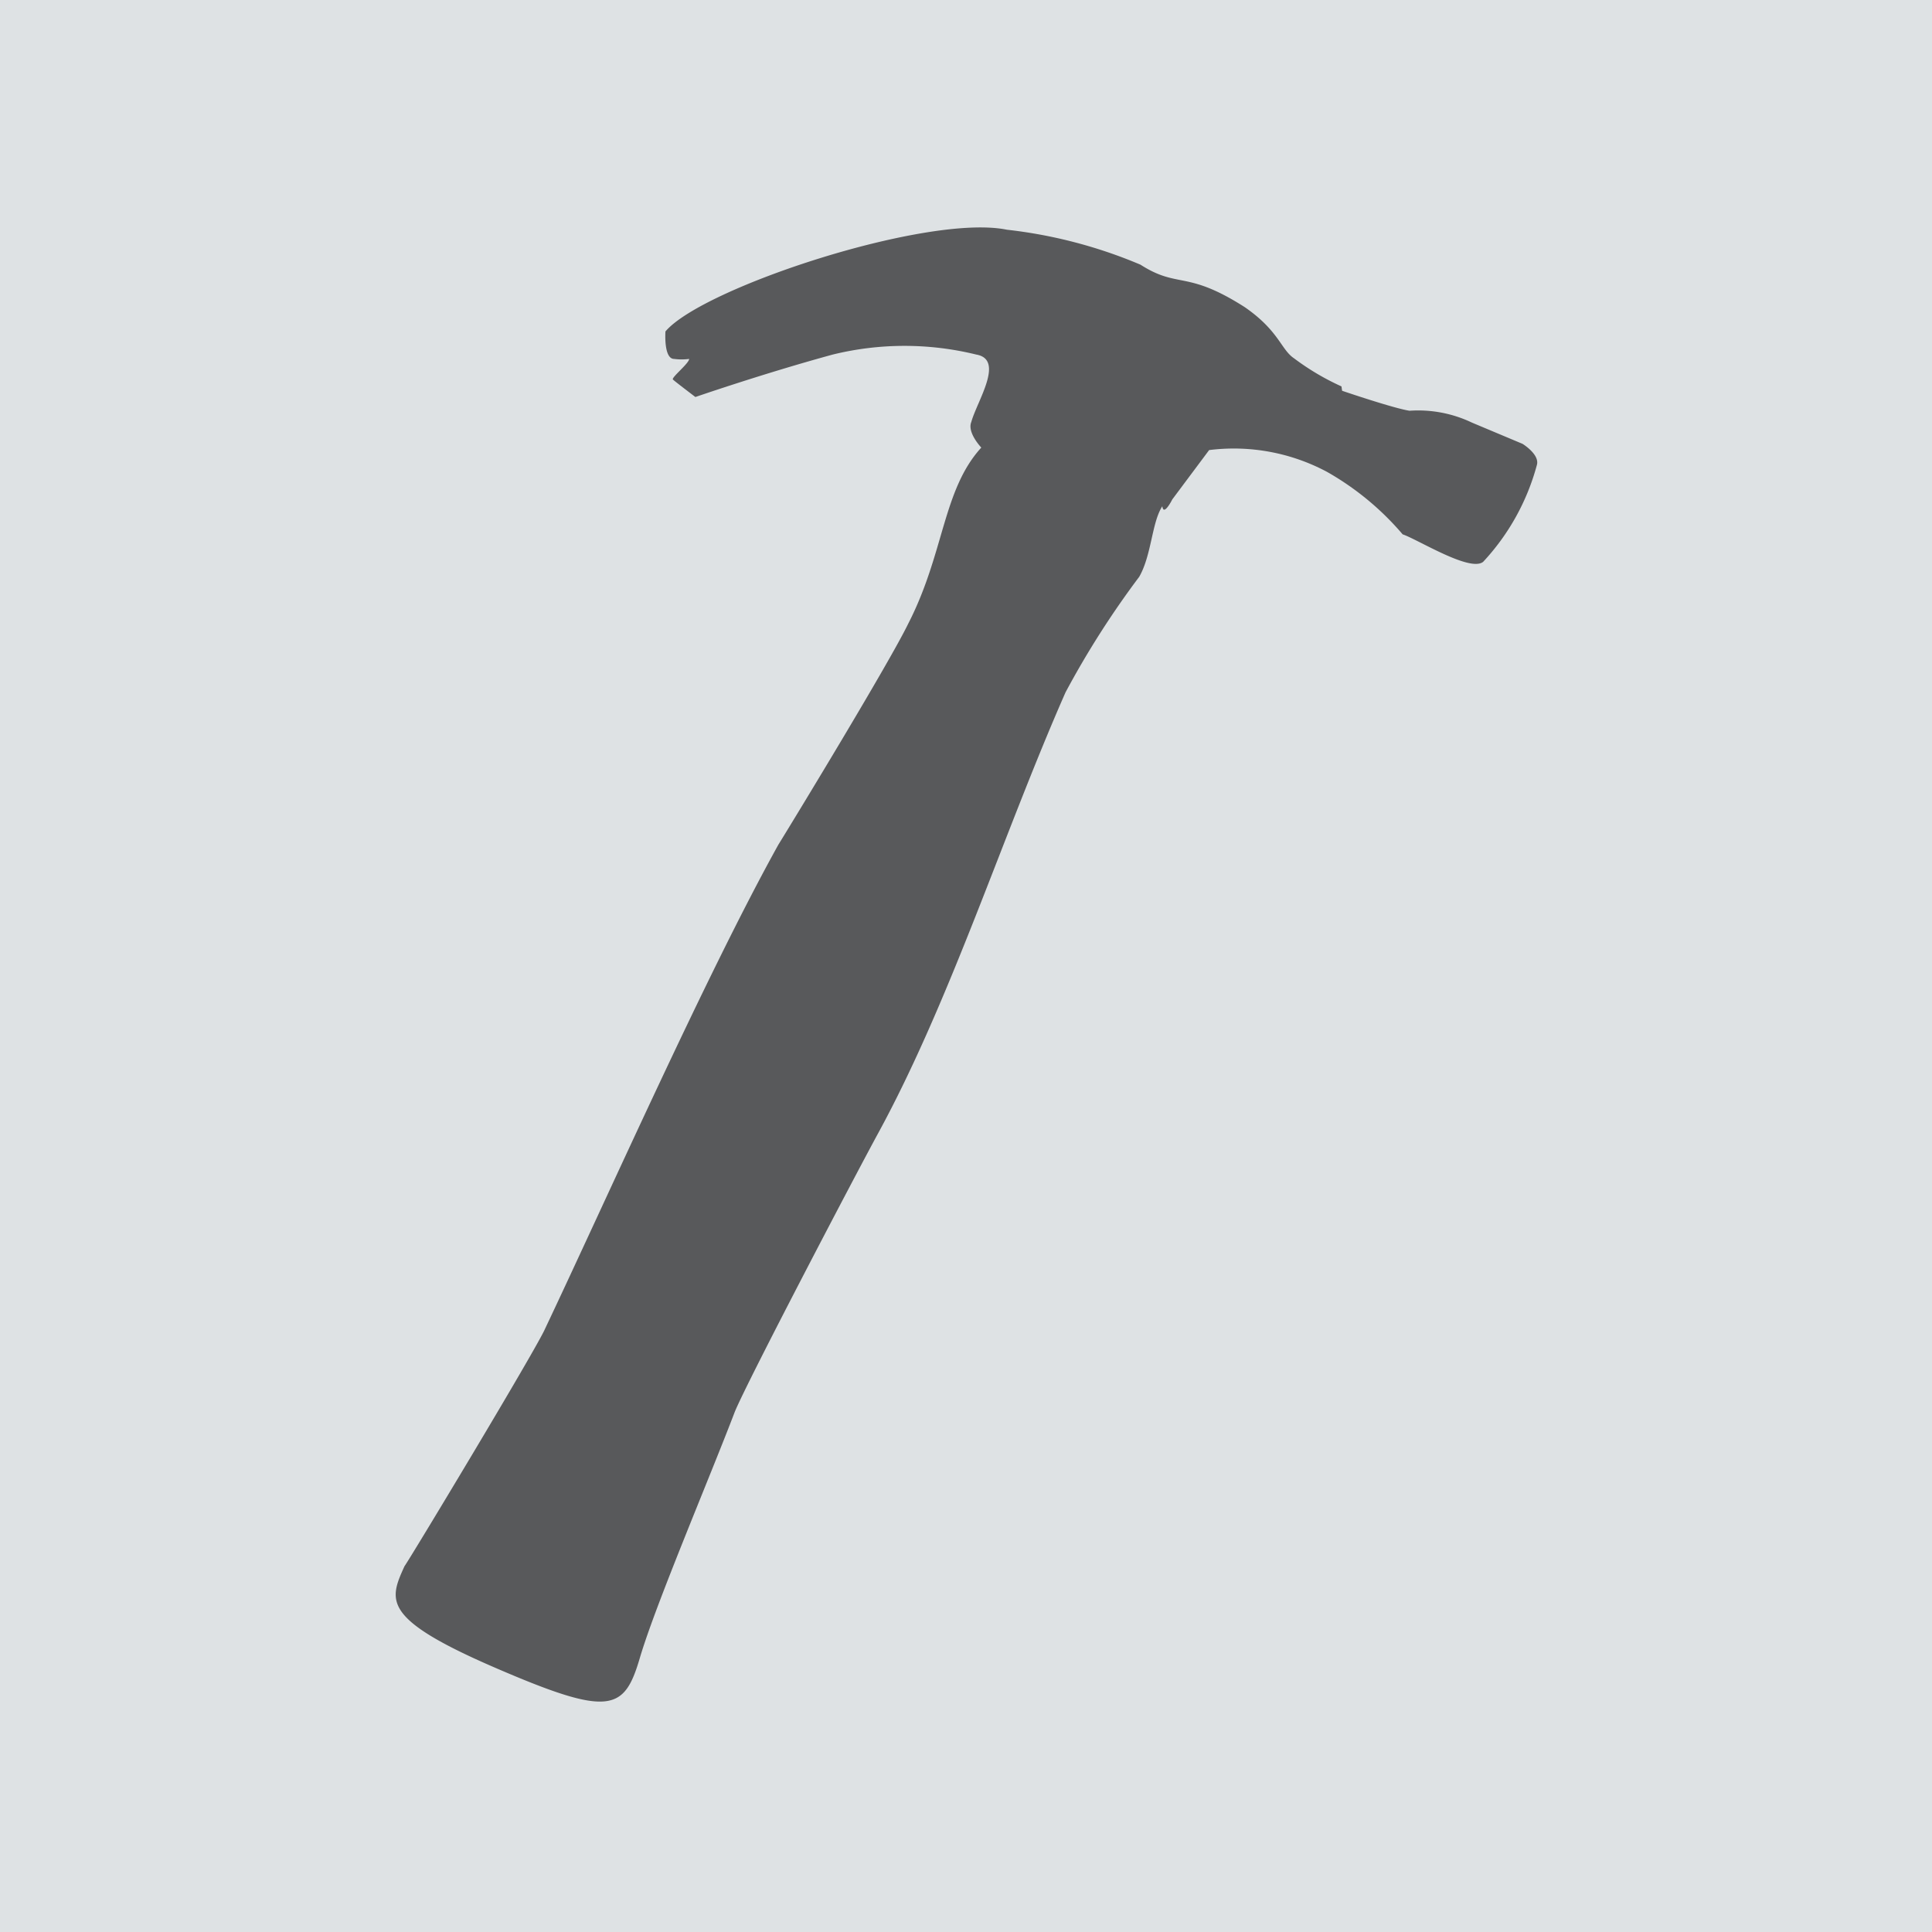 <svg viewBox="0 0 30.95 30.95" xmlns="http://www.w3.org/2000/svg" xmlns:xlink="http://www.w3.org/1999/xlink"><clipPath id="a"><path d="m0 0h30.95v30.95h-30.95z"/></clipPath><path d="m0 0h30.95v30.95h-30.95z" fill="#dee2e4"/><g clip-path="url(#a)"><path d="m21.5 6.26s.82.28 1.08.32a2 2 0 0 1 1 .19l.81.34s.28.17.23.34a3.67 3.67 0 0 1 -.86 1.55c-.21.17-1.05-.36-1.29-.44a4.52 4.52 0 0 0 -1.21-1 3.17 3.17 0 0 0 -1.89-.35l-.59.79s-.14.28-.16.11c-.17.26-.17.78-.37 1.13a14.34 14.34 0 0 0 -1.18 1.85c-1 2.27-1.84 4.93-3 7.06-.35.64-2.11 4-2.3 4.47-.4 1.05-1.27 3.09-1.52 3.94s-.48.95-2.31.16-1.71-1.08-1.46-1.63c.07-.09 2.1-3.46 2.25-3.8 1-2.11 2.59-5.69 3.74-7.76.26-.42 1.78-2.92 2.08-3.54.58-1.13.55-2.14 1.17-2.82 0 0-.23-.24-.16-.41.09-.33.54-1 .08-1.08a4.82 4.82 0 0 0 -2.3 0c-1.1.3-2.2.68-2.2.68s-.33-.25-.36-.28.26-.26.26-.33a.93.93 0 0 1 -.24 0c-.17 0-.14-.43-.14-.44.59-.7 4.2-1.89 5.47-1.63a7.67 7.67 0 0 1 2.14.56c.61.39.73.08 1.67.68.55.38.58.68.79.82a4 4 0 0 0 .76.45" fill="#58595b"/></g></svg>